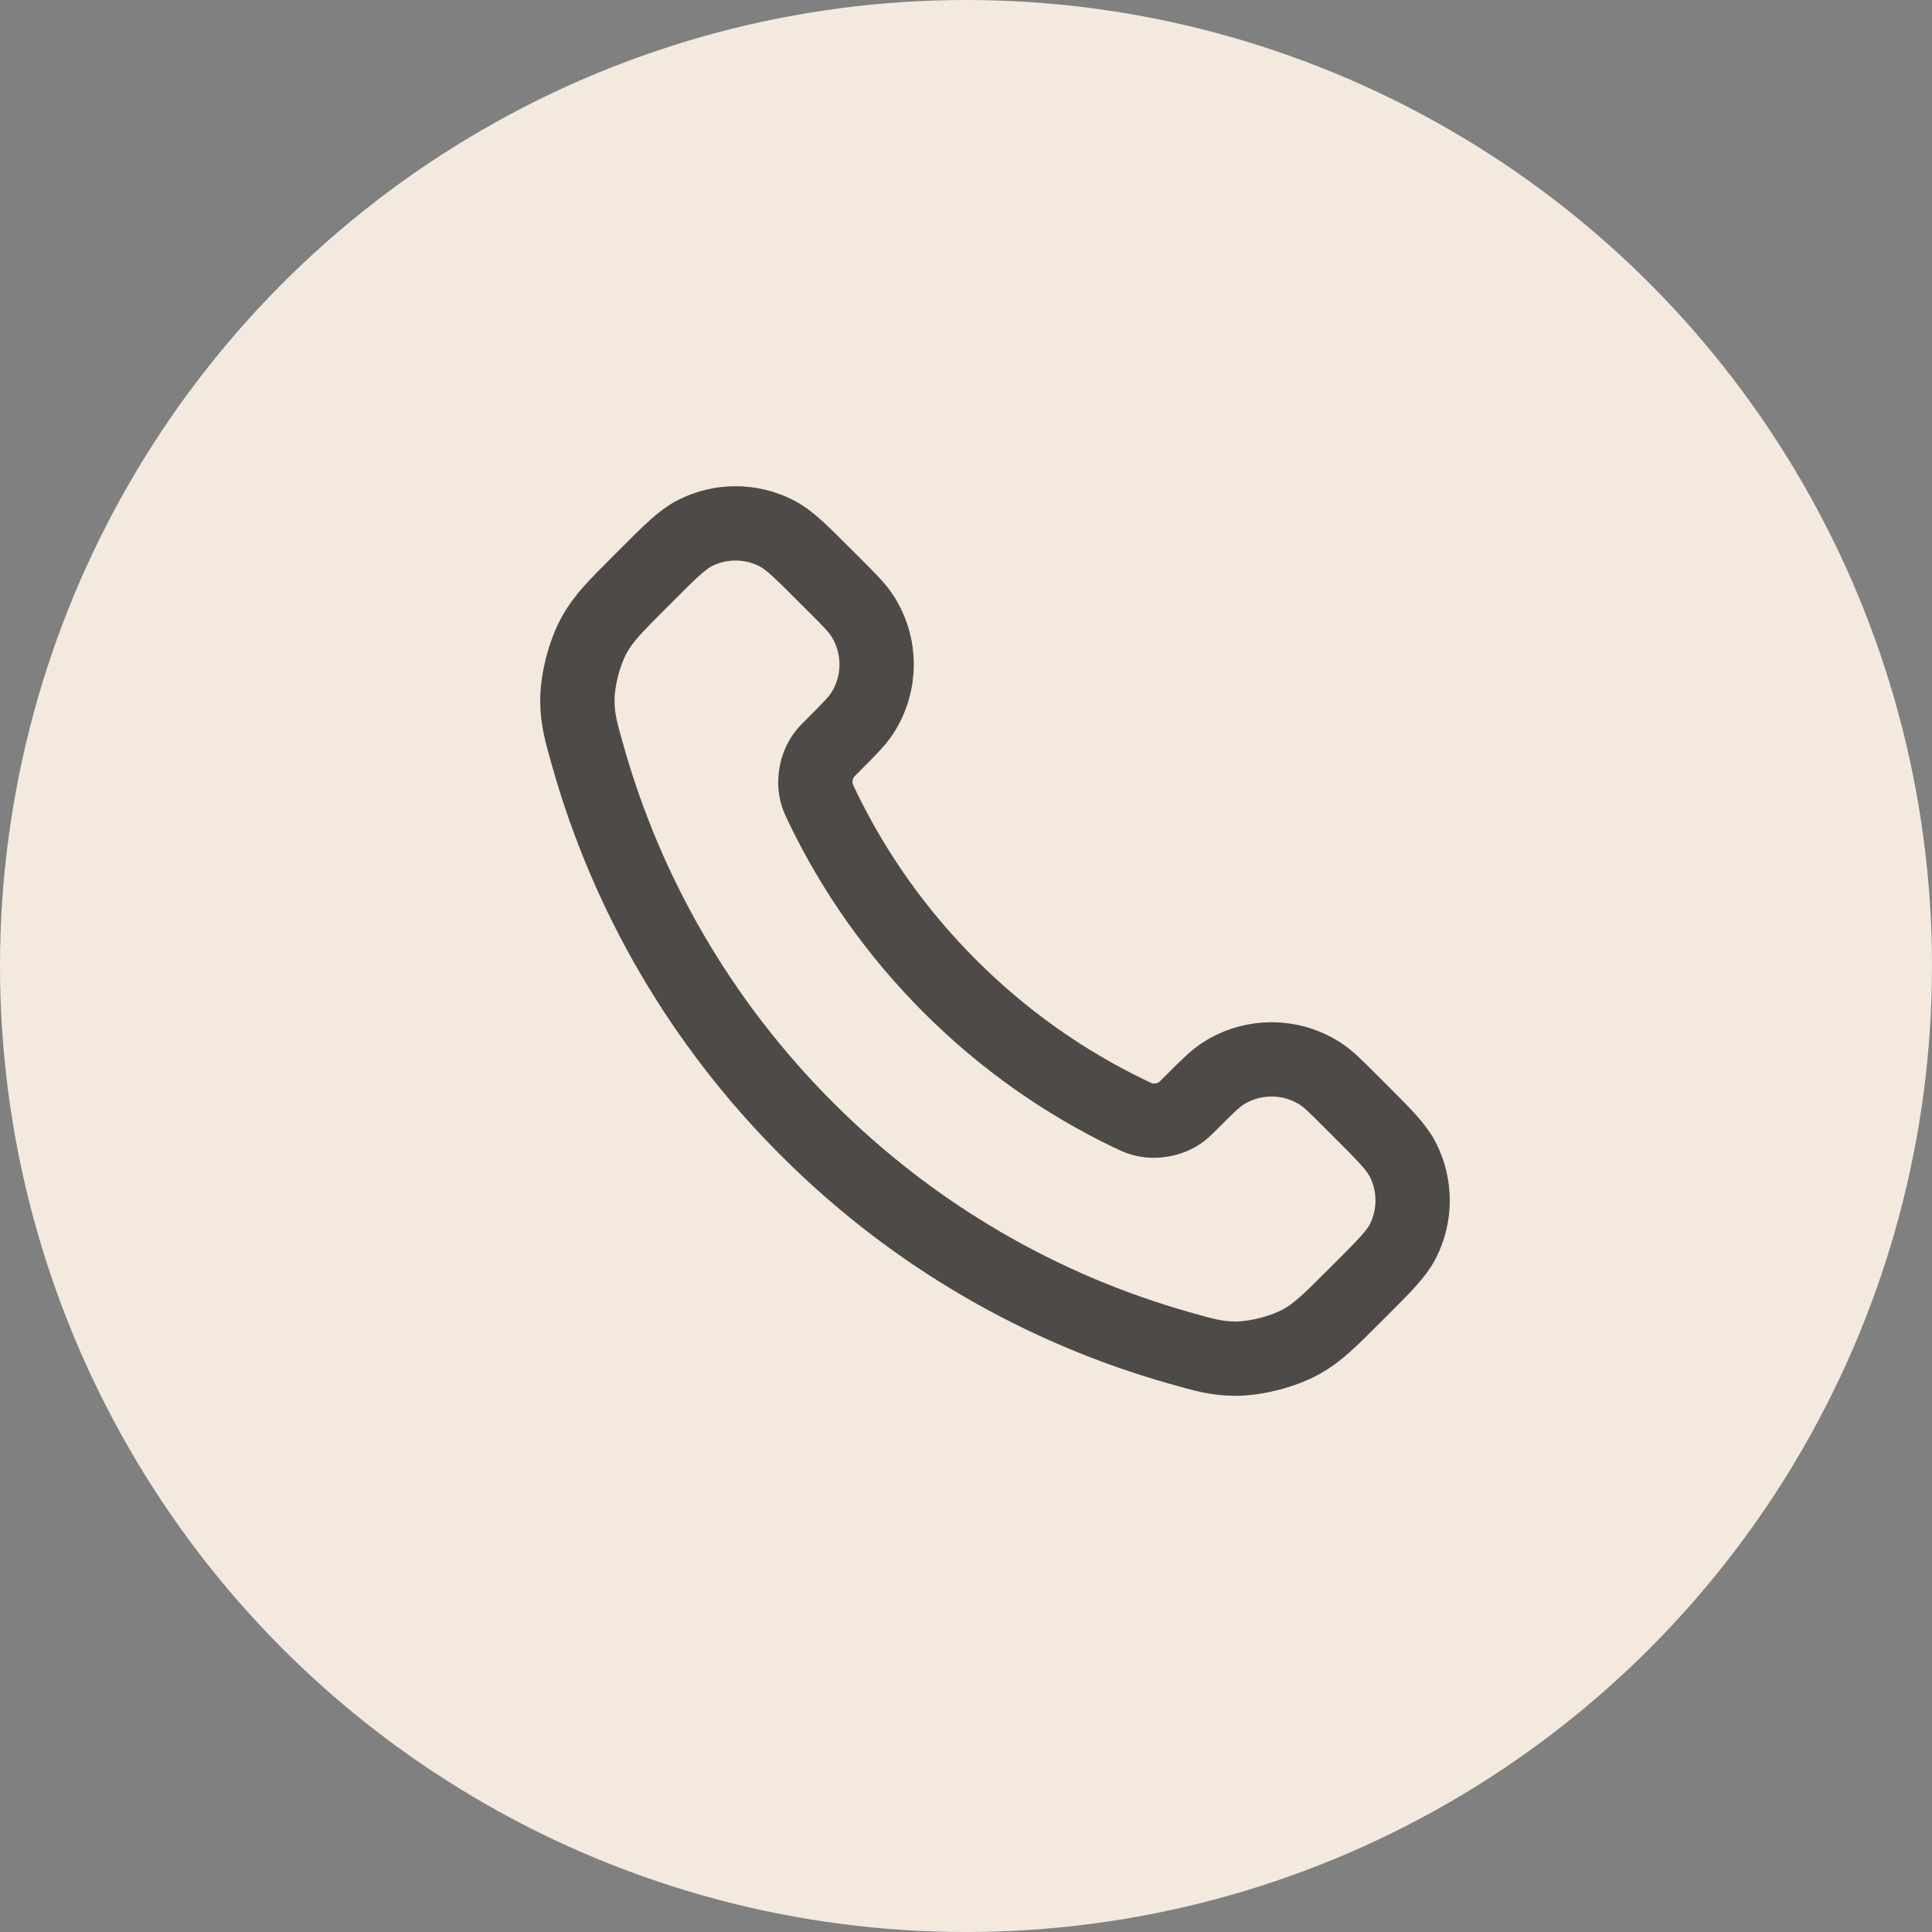 <?xml version="1.0" encoding="UTF-8"?>
<svg xmlns="http://www.w3.org/2000/svg" width="52" height="52" viewBox="0 0 52 52" fill="none">
  <rect x="0" y="0" width="52" height="52" fill="#808080" stroke="none"/>
  <circle cx="26" cy="26" r="26" fill="#F3E9DF"></circle>
  <path d="M22.126 21.698C22.967 23.449 24.114 25.091 25.566 26.543C27.017 27.995 28.659 29.141 30.411 29.982C30.561 30.055 30.637 30.091 30.732 30.118C31.071 30.217 31.487 30.146 31.774 29.941C31.854 29.883 31.924 29.814 32.062 29.676C32.484 29.253 32.695 29.042 32.908 28.904C33.709 28.383 34.741 28.383 35.542 28.904C35.755 29.042 35.966 29.253 36.388 29.676L36.624 29.911C37.266 30.553 37.587 30.875 37.761 31.219C38.108 31.905 38.108 32.715 37.761 33.401C37.587 33.746 37.266 34.067 36.624 34.709L36.433 34.899C35.793 35.539 35.473 35.859 35.038 36.104C34.556 36.375 33.806 36.57 33.252 36.568C32.753 36.567 32.412 36.47 31.73 36.276C28.065 35.236 24.606 33.273 21.721 30.388C18.835 27.502 16.872 24.044 15.832 20.378C15.638 19.696 15.541 19.355 15.54 18.856C15.538 18.302 15.733 17.553 16.005 17.07C16.249 16.635 16.569 16.315 17.209 15.675L17.399 15.485C18.041 14.842 18.363 14.521 18.707 14.347C19.393 14 20.203 14 20.889 14.347C21.234 14.521 21.555 14.842 22.197 15.485L22.433 15.72C22.855 16.142 23.066 16.354 23.204 16.566C23.725 17.367 23.725 18.4 23.204 19.201C23.066 19.413 22.855 19.624 22.433 20.047C22.294 20.185 22.225 20.254 22.168 20.335C21.962 20.622 21.891 21.038 21.99 21.376C22.018 21.472 22.054 21.547 22.126 21.698Z" stroke="#4E4A48" stroke-width="2" stroke-linecap="round" stroke-linejoin="round"></path>
</svg>
